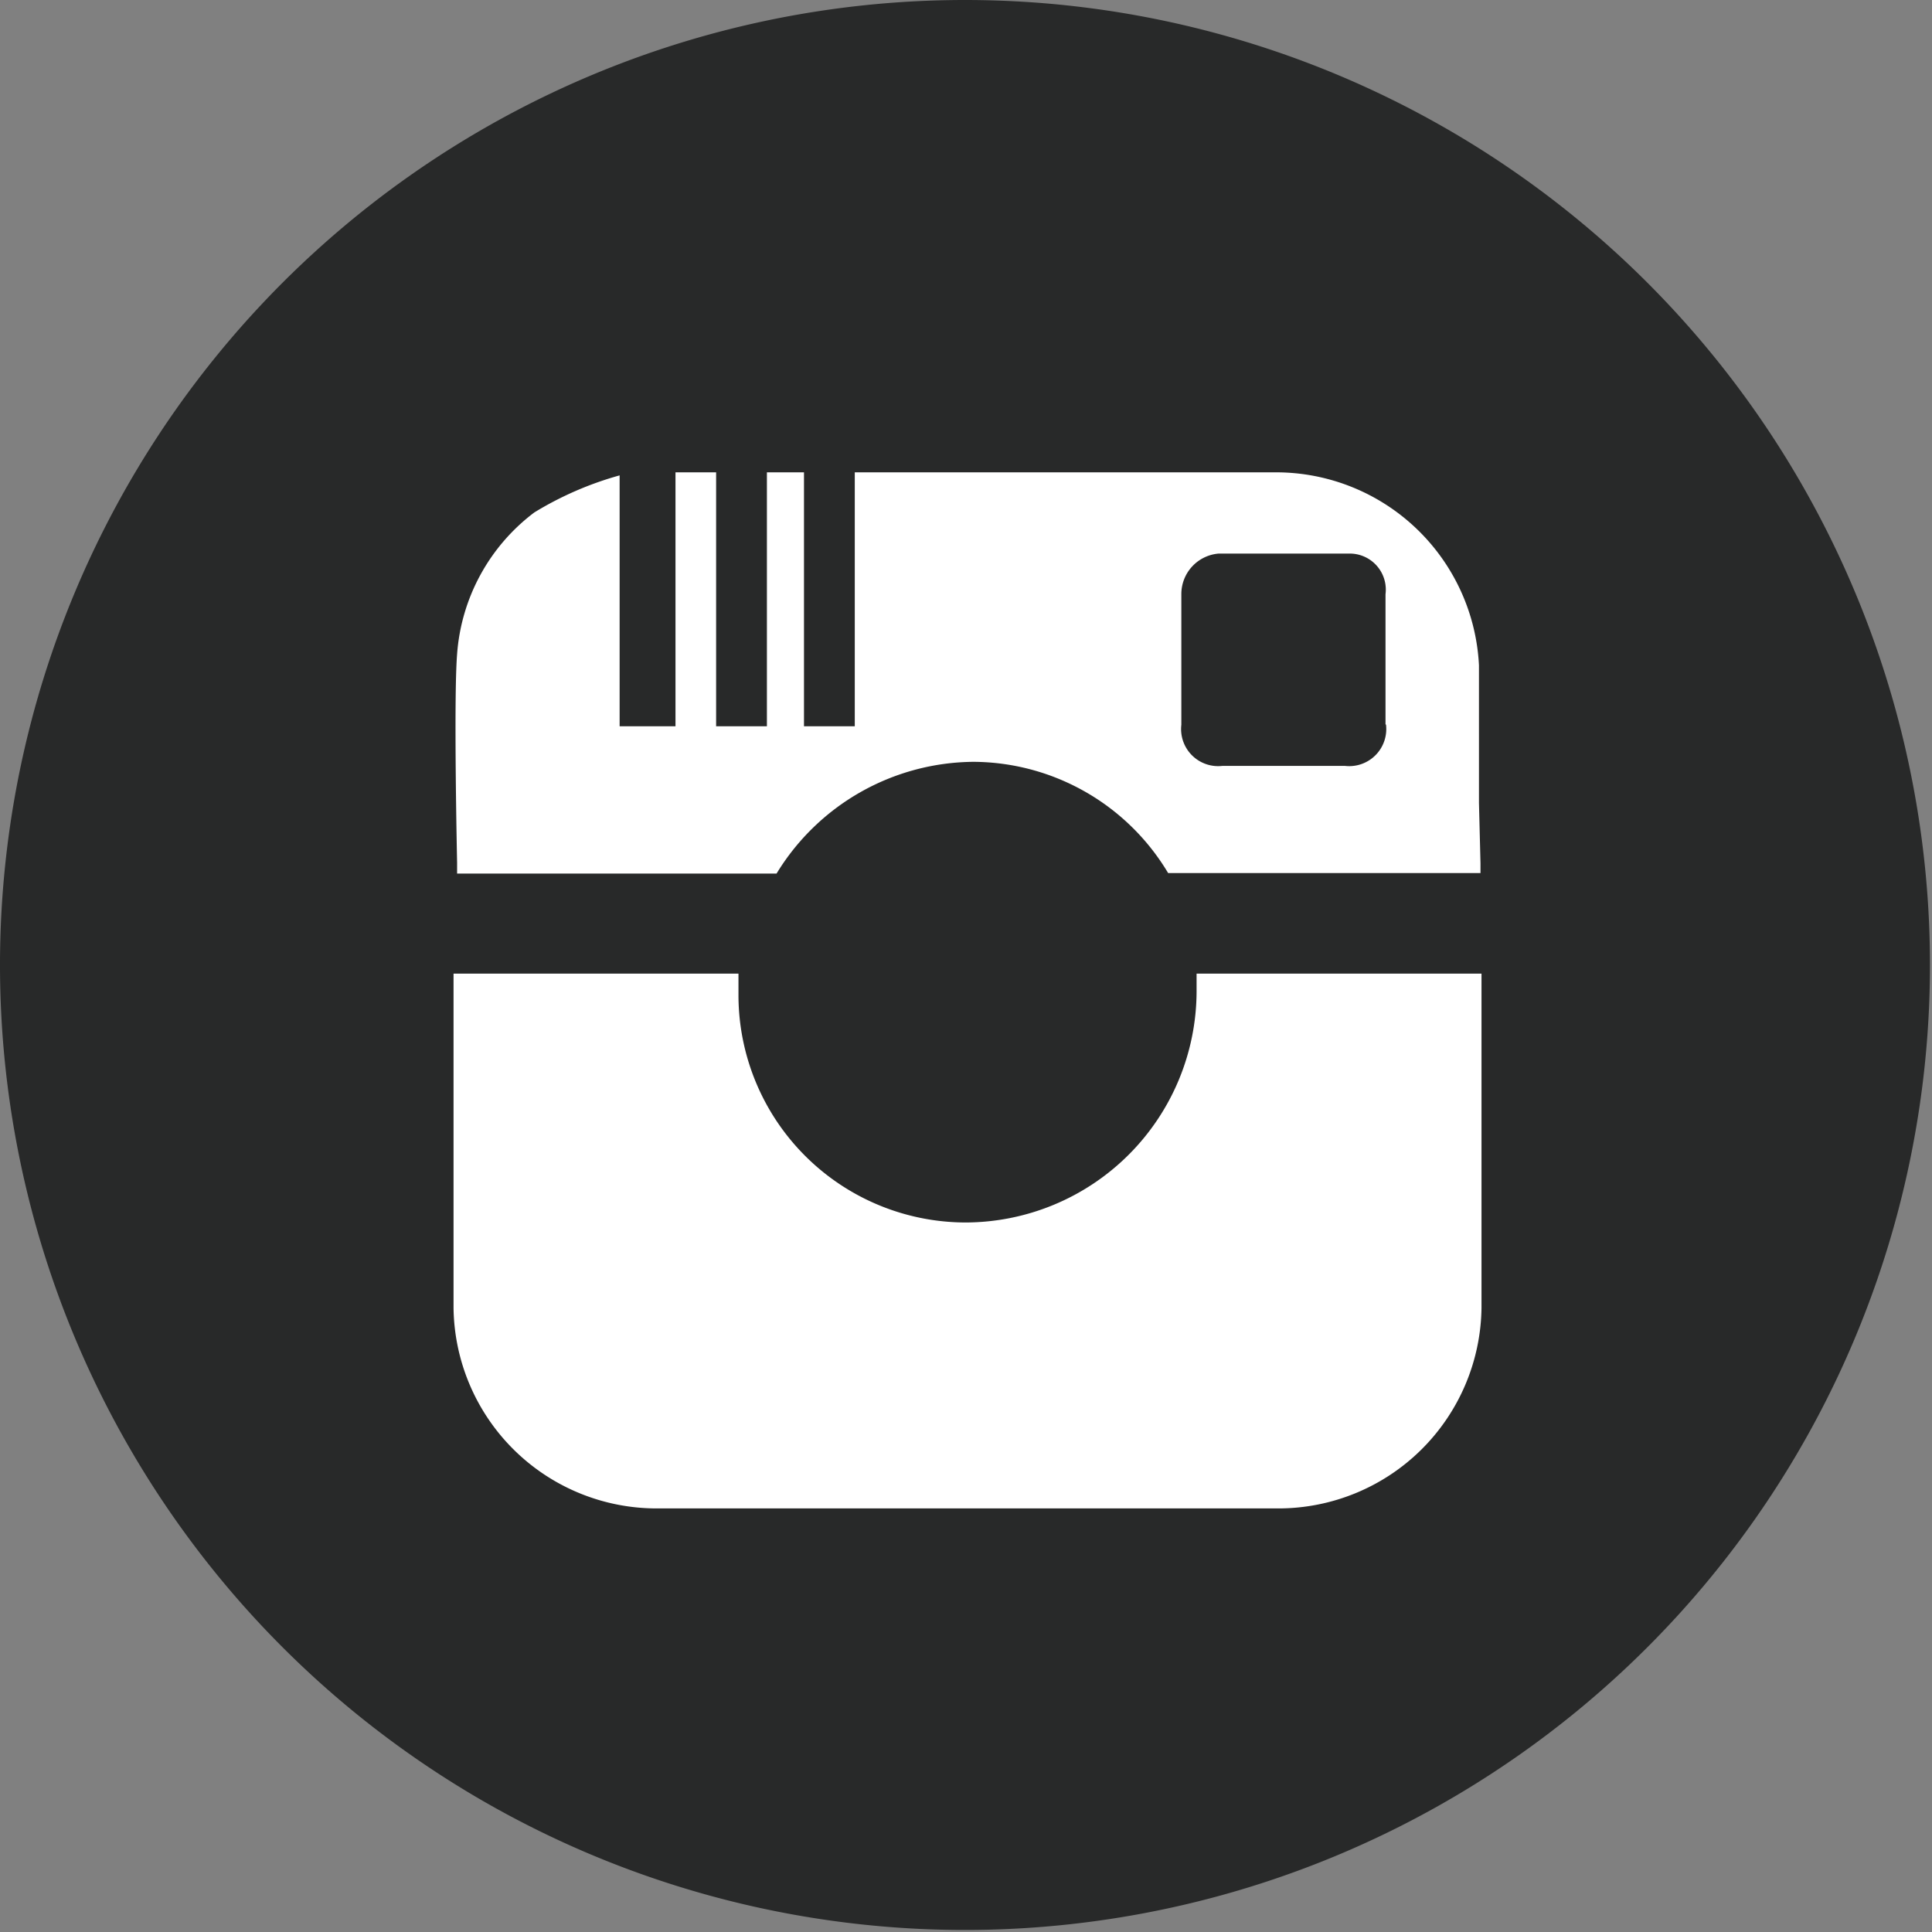 <svg xmlns="http://www.w3.org/2000/svg" viewBox="0 0 38.04 38.04"><rect x="0" y="0" width="38.04" height="38.04" fill="#808080" stroke="none"/><defs><style>.cls-1{fill:#282929;}.cls-2{fill:#fff;}</style></defs><title>Element 3</title><g id="Ebene_2" data-name="Ebene 2"><g id="Ebene_1-2" data-name="Ebene 1"><path class="cls-1" d="M38,19A19,19,0,1,1,19,0,19,19,0,0,1,38,19"/><path class="cls-2" d="M23.56,19.53A4.56,4.56,0,0,1,19,24.07a4.48,4.48,0,0,1-4.46-4.46v-.44H8.93v6.58a4,4,0,0,0,4,3.95H25.17a4,4,0,0,0,4-3.95V19.17H23.56v.37"/><path class="cls-2" d="M27.29,14.27a.73.73,0,0,1-.81.81H24.07a.73.73,0,0,1-.81-.81V11.7a.8.8,0,0,1,.73-.8h2.56a.71.71,0,0,1,.73.8v2.56Zm1.83,1.54V13.1a4,4,0,0,0-4-3.8H16.83v5h-1v-5h-.73v5h-1v-5h-.8v5h-1.1V9.36a6.59,6.59,0,0,0-1.68.73A3.84,3.84,0,0,0,9,12.88c-.07.88,0,4.1,0,4.1v.22h6.29A4.58,4.58,0,0,1,19.17,15,4.49,4.49,0,0,1,23,17.19h6.15V17Z"/></g></g></svg>